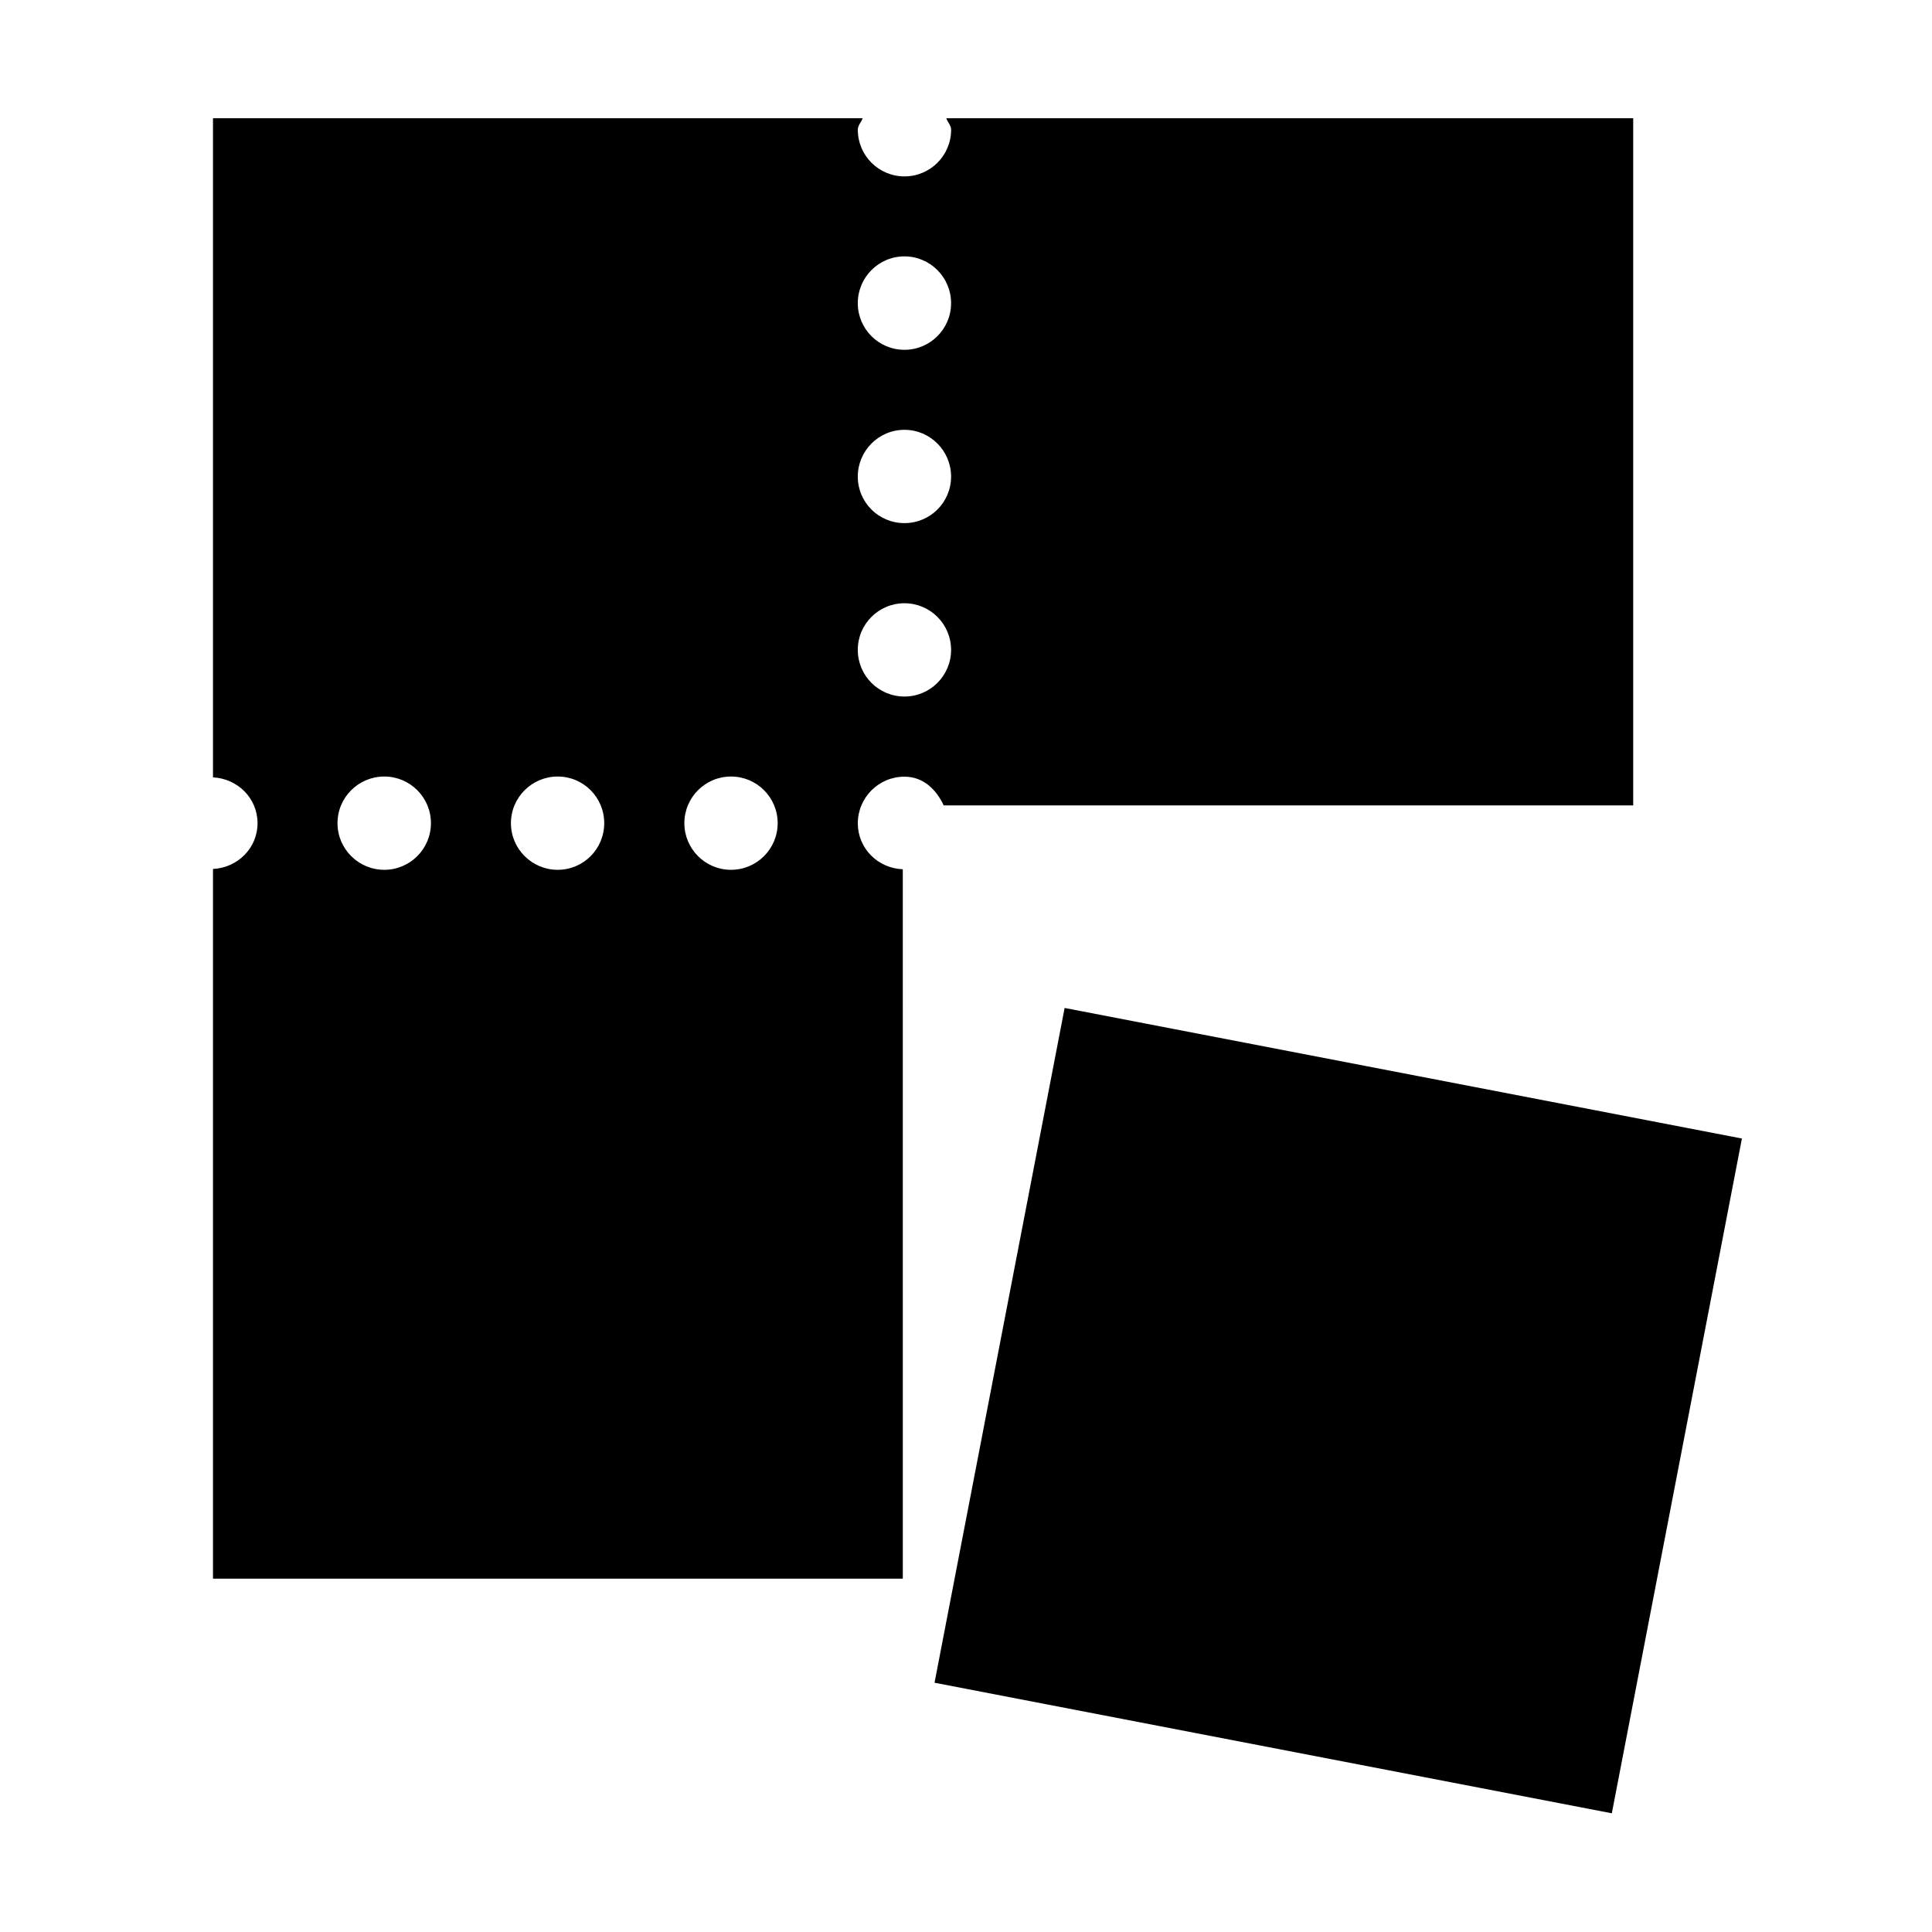 <?xml version="1.0" encoding="UTF-8"?>
<!-- Uploaded to: SVG Repo, www.svgrepo.com, Generator: SVG Repo Mixer Tools -->
<svg fill="#000000" width="800px" height="800px" version="1.1" viewBox="144 144 512 512" xmlns="http://www.w3.org/2000/svg">
 <g>
  <path d="m391.66 589.94 34.477-178.82 179.49 34.602-34.477 178.82z"/>
  <path d="m394.79 175.34c0.332 1.078 1.266 1.855 1.266 3.043 0 6.832-5.531 12.363-12.363 12.363s-12.363-5.531-12.363-12.363c0-1.188 0.926-1.969 1.266-3.043h-172.15v174.67c6.535 0.332 11.805 5.531 11.805 12.141 0 6.606-5.269 11.805-11.805 12.137v188.08h182.81l-0.004-188c-6.609-0.258-11.922-5.531-11.922-12.176 0-6.832 5.531-12.363 12.363-12.363 4.973 0 8.43 3.379 10.395 7.613h182.73v-182.1zm-148.95 199.17c-6.832 0-12.398-5.531-12.398-12.359 0-6.832 5.566-12.363 12.398-12.363 6.832 0 12.363 5.531 12.363 12.363-0.004 6.828-5.531 12.359-12.363 12.359zm45.961 0c-6.832 0-12.398-5.531-12.398-12.359 0-6.832 5.566-12.363 12.398-12.363s12.324 5.531 12.324 12.363c0.004 6.828-5.492 12.359-12.324 12.359zm45.926 0c-6.832 0-12.363-5.531-12.363-12.359 0-6.832 5.531-12.363 12.363-12.363 6.832 0 12.363 5.531 12.363 12.363-0.004 6.828-5.531 12.359-12.363 12.359zm45.957-45.922c-6.832 0-12.363-5.531-12.363-12.363 0-6.828 5.531-12.359 12.363-12.359 6.832 0 12.363 5.531 12.363 12.359 0 6.832-5.531 12.363-12.363 12.363zm0-45.957c-6.832 0-12.363-5.496-12.363-12.328 0-6.828 5.531-12.398 12.363-12.398 6.832 0 12.363 5.566 12.363 12.398 0 6.832-5.531 12.328-12.363 12.328zm0-45.93c-6.832 0-12.363-5.531-12.363-12.359 0-6.832 5.531-12.398 12.363-12.398 6.832 0 12.363 5.566 12.363 12.398 0 6.828-5.531 12.359-12.363 12.359z"/>
 </g>
</svg>